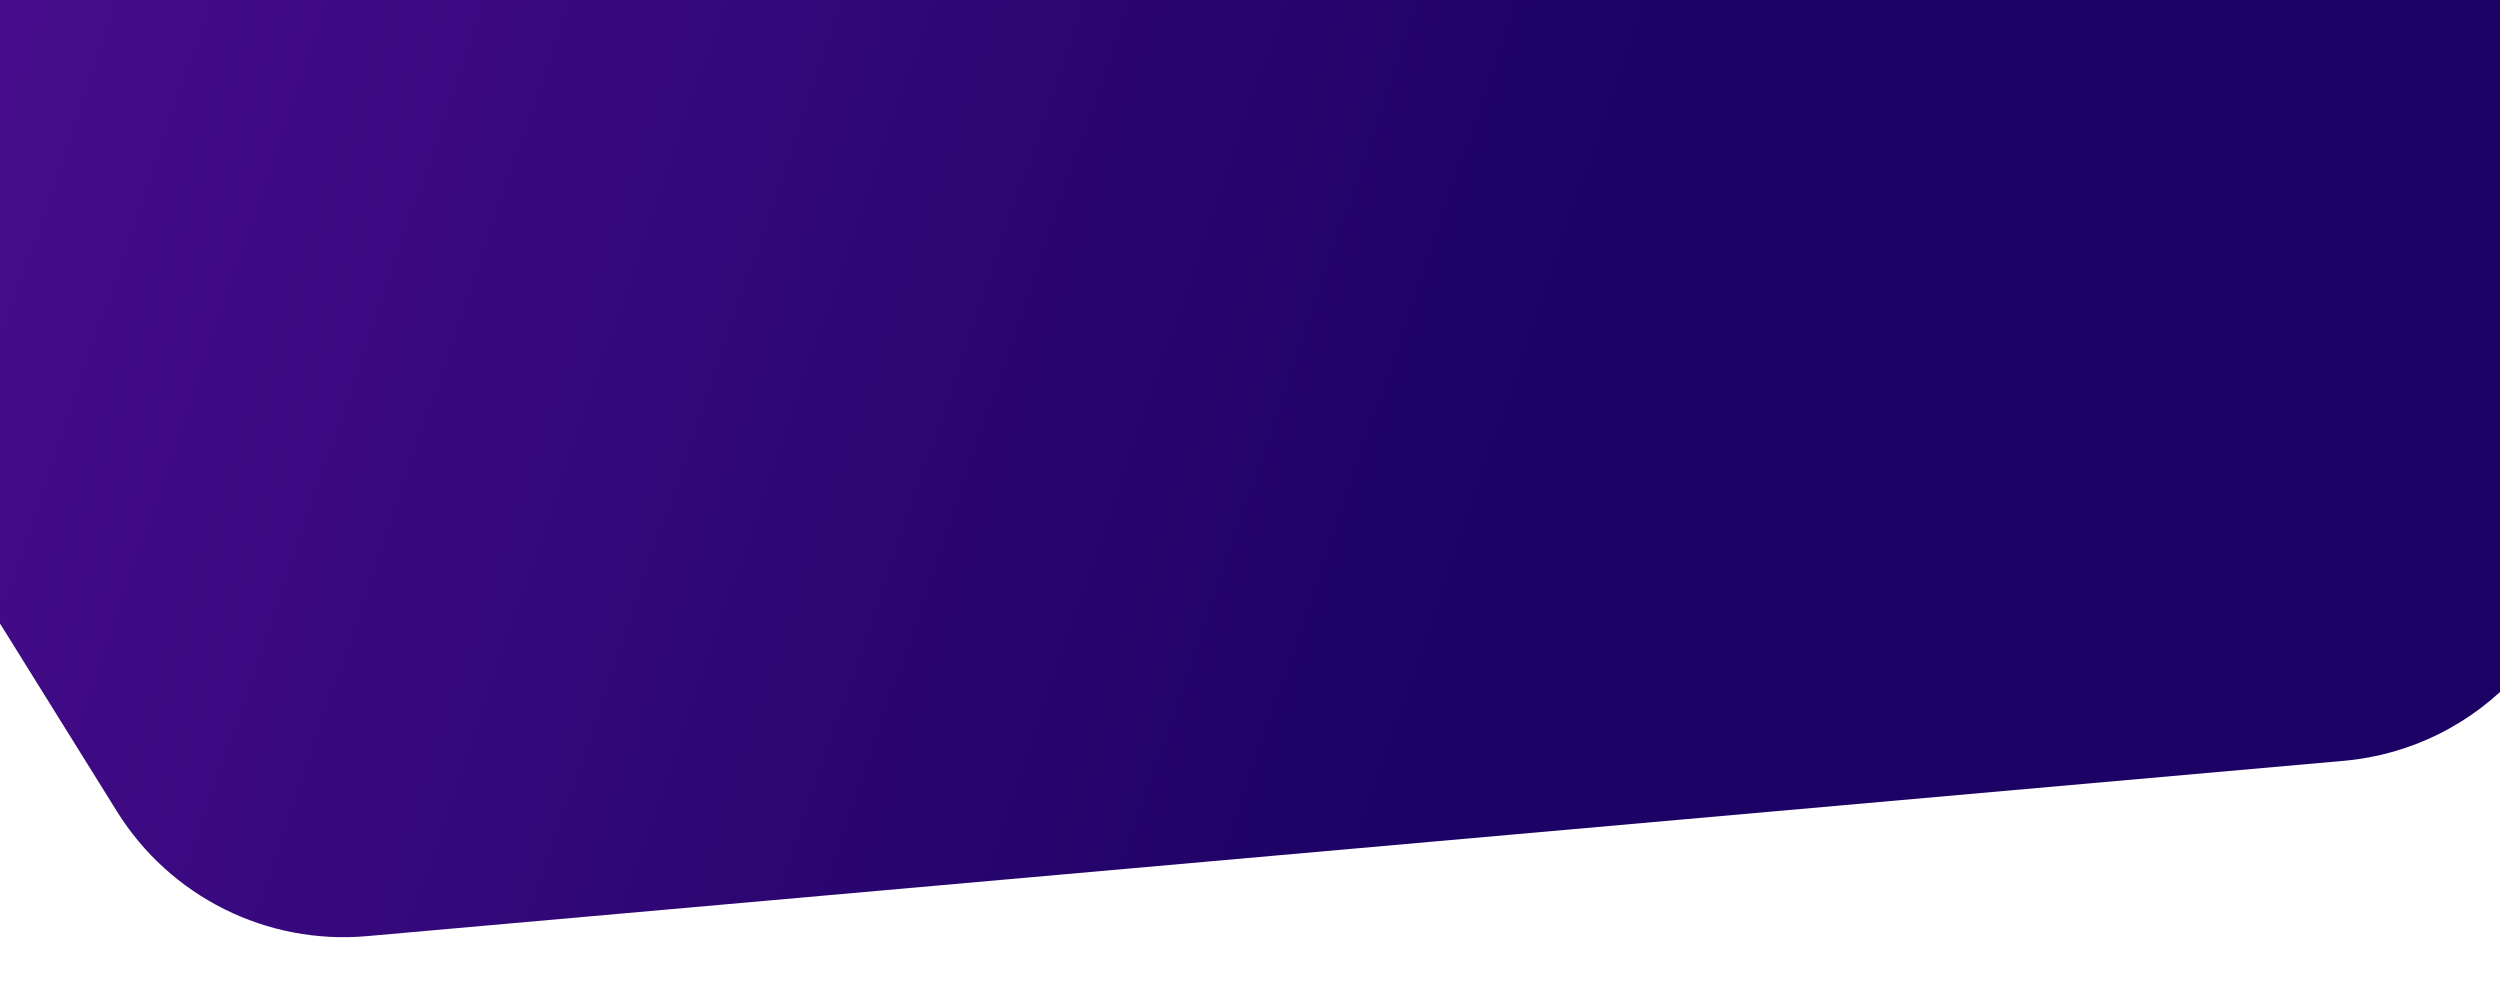 <svg width="375" height="151" viewBox="0 0 375 151" fill="none" xmlns="http://www.w3.org/2000/svg">
<g filter="url(#filter0_d_241_1187)">
<path d="M-8.038 -492.634C-6.826 -513.803 10.694 -530.348 31.897 -530.348L348.012 -530.348C370.103 -530.348 388.012 -512.439 388.012 -490.348L388.012 70.282C388.012 91.004 372.186 108.295 351.545 110.125L55.036 136.421C40.011 137.753 25.514 130.52 17.544 117.714L-31.179 39.436C-35.539 32.431 -37.626 24.25 -37.154 16.013L-8.038 -492.634Z" fill="url(#paint0_linear_241_1187)"/>
</g>
<defs>
<filter id="filter0_d_241_1187" x="-47.22" y="-536.348" width="445.232" height="686.926" filterUnits="userSpaceOnUse" color-interpolation-filters="sRGB">
<feFlood flood-opacity="0" result="BackgroundImageFix"/>
<feColorMatrix in="SourceAlpha" type="matrix" values="0 0 0 0 0 0 0 0 0 0 0 0 0 0 0 0 0 0 127 0" result="hardAlpha"/>
<feOffset dy="4"/>
<feGaussianBlur stdDeviation="5"/>
<feColorMatrix type="matrix" values="0 0 0 0 0.153 0 0 0 0 0.024 0 0 0 0 0.463 0 0 0 0.3 0"/>
<feBlend mode="normal" in2="BackgroundImageFix" result="effect1_dropShadow_241_1187"/>
<feBlend mode="normal" in="SourceGraphic" in2="effect1_dropShadow_241_1187" result="shape"/>
</filter>
<linearGradient id="paint0_linear_241_1187" x1="366.727" y1="-344.911" x2="-201.131" y2="-539.846" gradientUnits="userSpaceOnUse">
<stop stop-color="#1D0265"/>
<stop offset="1" stop-color="#871CC7"/>
<stop offset="1" stop-color="#6907A5"/>
</linearGradient>
</defs>
</svg>
